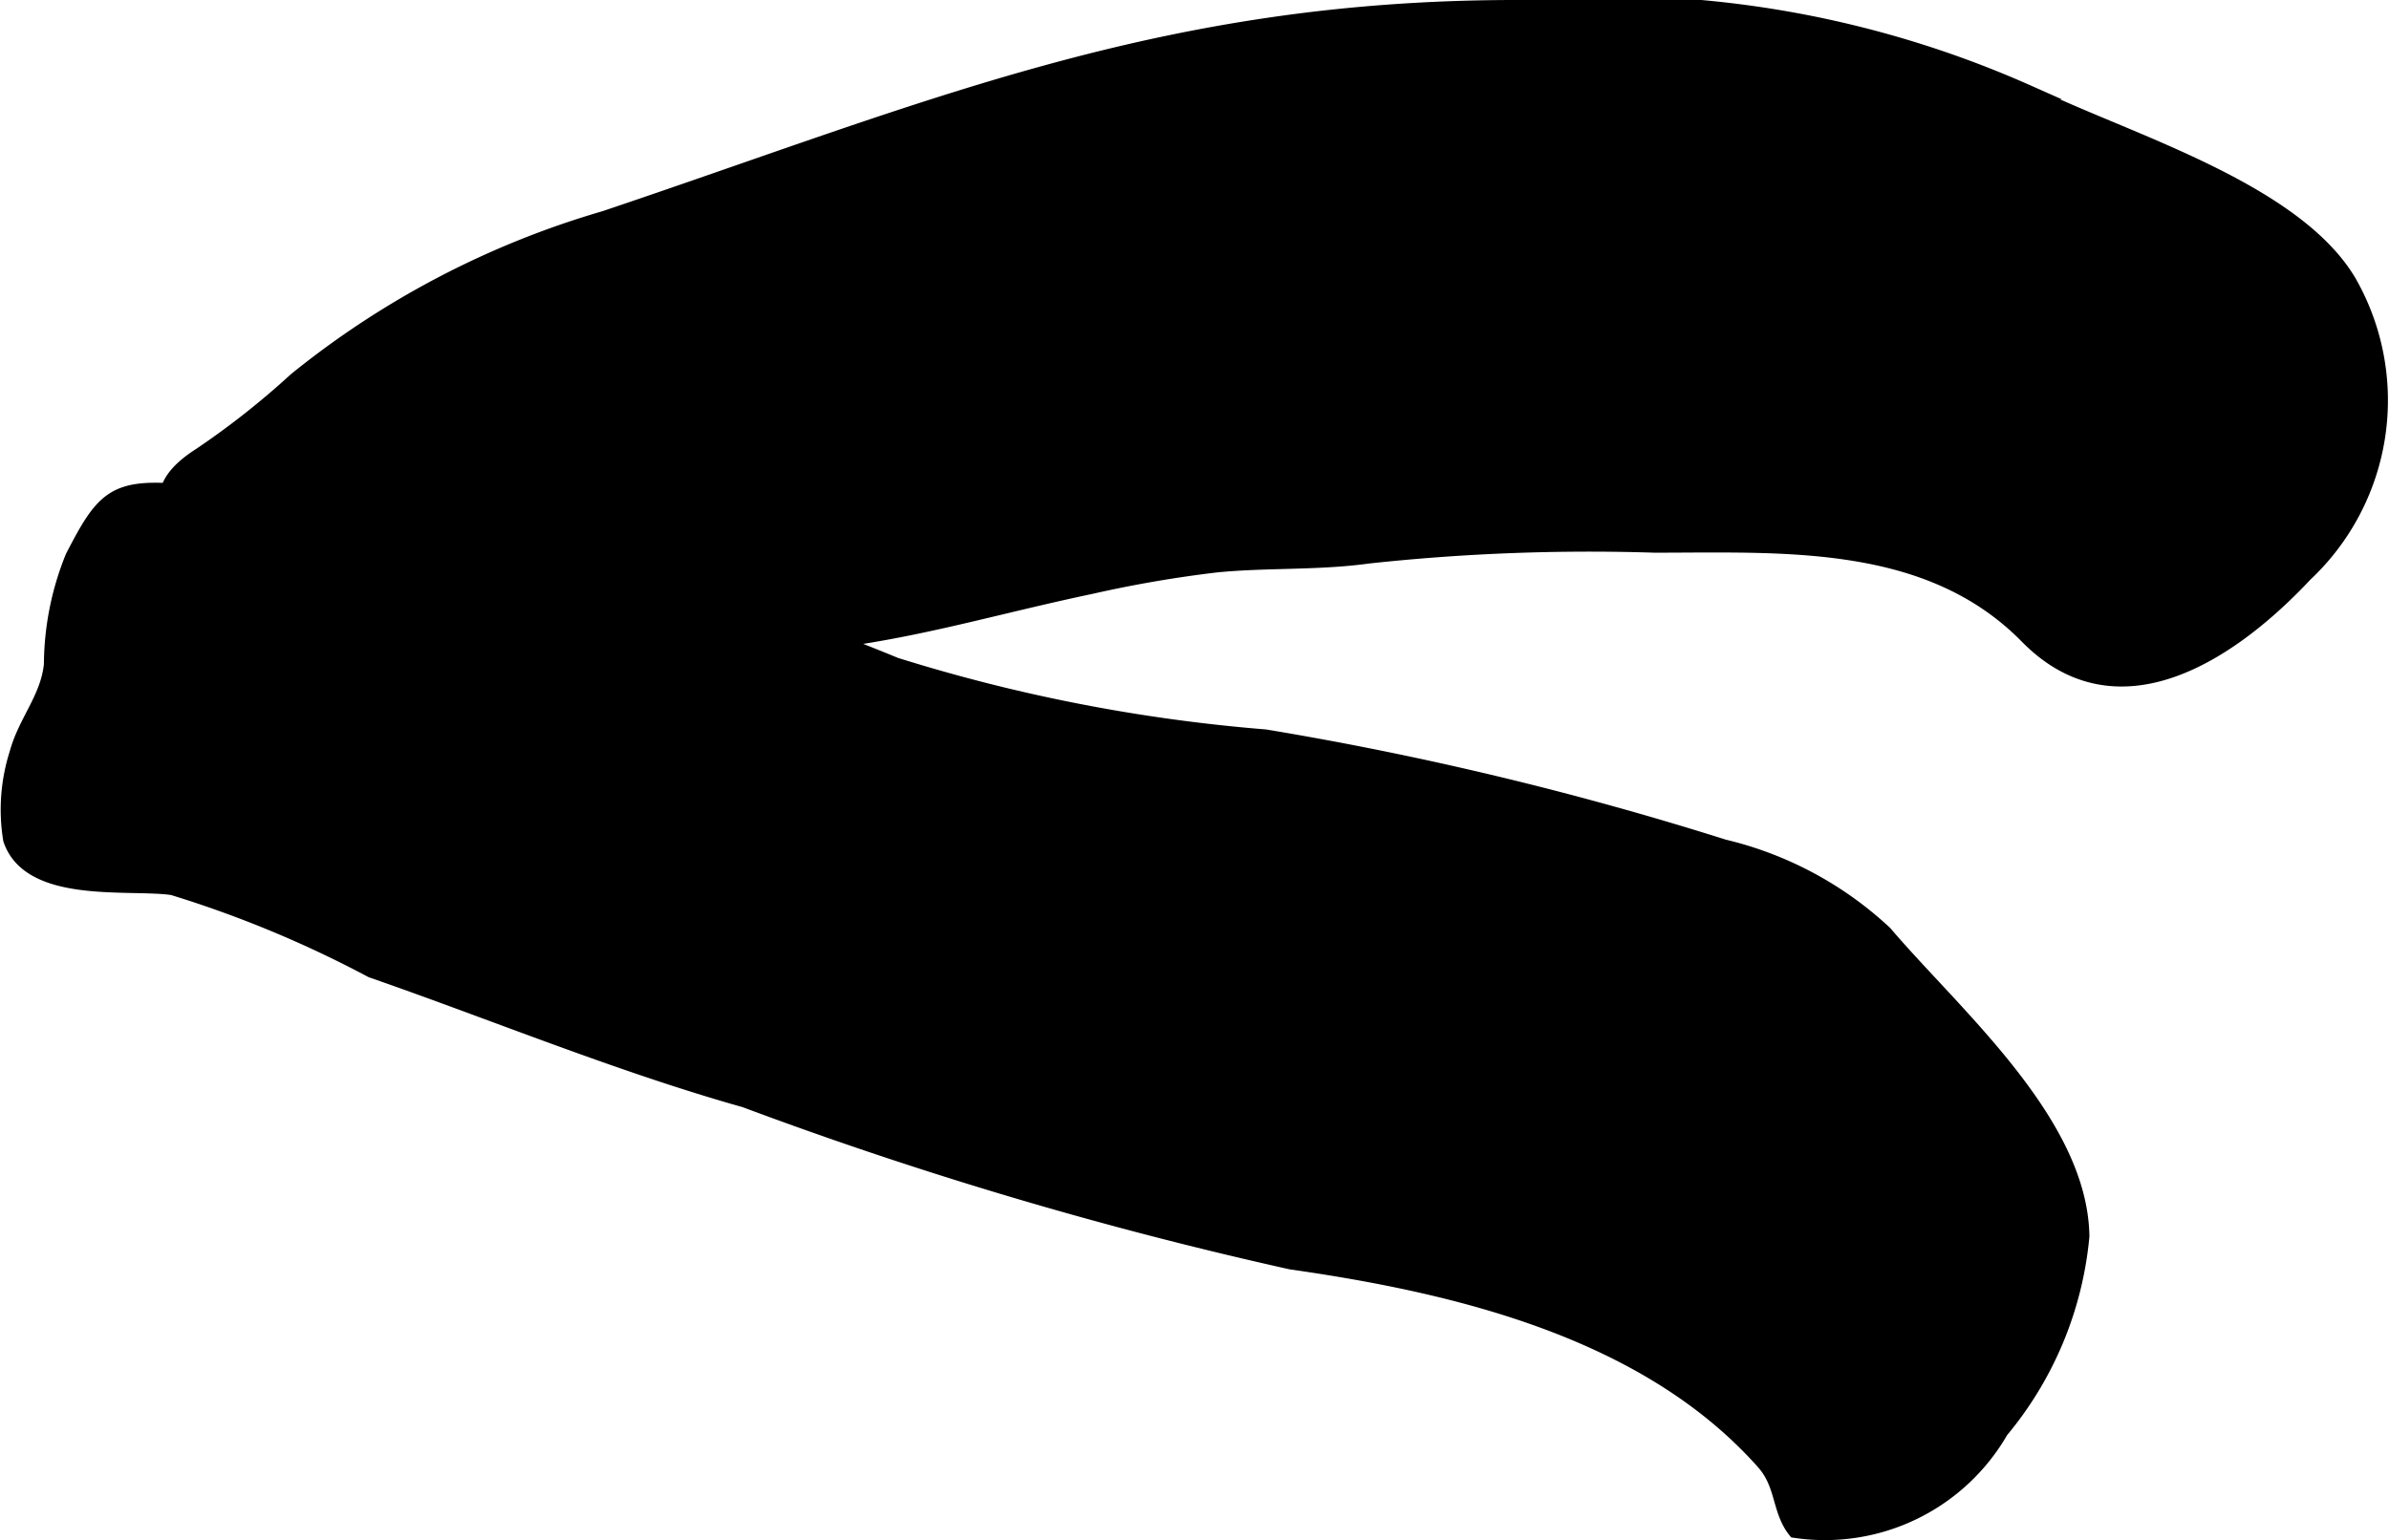 <?xml version="1.0" encoding="UTF-8"?>
<svg xmlns="http://www.w3.org/2000/svg"
     version="1.1"
     width="8.596mm"
     height="5.544mm"
     viewBox="0 0 24.366 15.716">
   <defs>
      <style type="text/css"><![CDATA[
      .a {
        stroke: #000;
        stroke-miterlimit: 10;
        stroke-width: 0.15px;
      }
    ]]></style>
   </defs>
   <path class="a"
         d="M23.962,2.879c-.571-.97-2.367-1.473-3.284-1.94A10.519,10.519,0,0,0,15.466.075c-3.632,0-5.987,1.037-9.298,2.151a9.007,9.007,0,0,0-3.153,1.649,8.355,8.355,0,0,1-.968.764c-.194.124-.443.326-.315.614.17.378,1.062.471,1.435.548.49.1.941.314,1.428.435a4.888,4.888,0,0,0,.821.206c.288.025.528.138.824.17a11.903,11.903,0,0,0,1.294.015c.213,0,.428.01.64,0a4.346,4.346,0,0,0,.576-.125c.802-.124,1.529-.338,2.376-.516a12.352,12.352,0,0,1,1.285-.221c.518-.05,1.03-.019,1.543-.09a20.953,20.953,0,0,1,2.922-.111c1.321,0,2.796-.092,3.8.931.924.94,2.073.18,2.837-.635A2.437,2.437,0,0,0,23.962,2.879Z"/>
   <path class="a"
         d="M2.822,5.135c-.318-.048-.636-.09-.949-.119-.711-.066-.82.06-1.133.667a2.95,2.95,0,0,0-.218,1.097c-.035.344-.262.578-.351.905a1.892,1.892,0,0,0-.065.88c.196.586,1.216.429,1.653.493a11.451,11.451,0,0,1,2.03.843c1.26.438,2.521.961,3.809,1.324a41.947,41.947,0,0,0,5.569,1.652c1.702.243,3.634.705,4.822,2.045.2.226.156.488.32.694a2.073,2.073,0,0,0,2.101-1.017,3.619,3.619,0,0,0,.826-1.986c-.018-1.166-1.303-2.261-2.011-3.093a3.638,3.638,0,0,0-1.643-.881,33.968,33.968,0,0,0-4.678-1.122,17.229,17.229,0,0,1-3.771-.734,22.785,22.785,0,0,0-4.828-1.393C3.821,5.303,3.321,5.211,2.822,5.135Z"/>
</svg>
